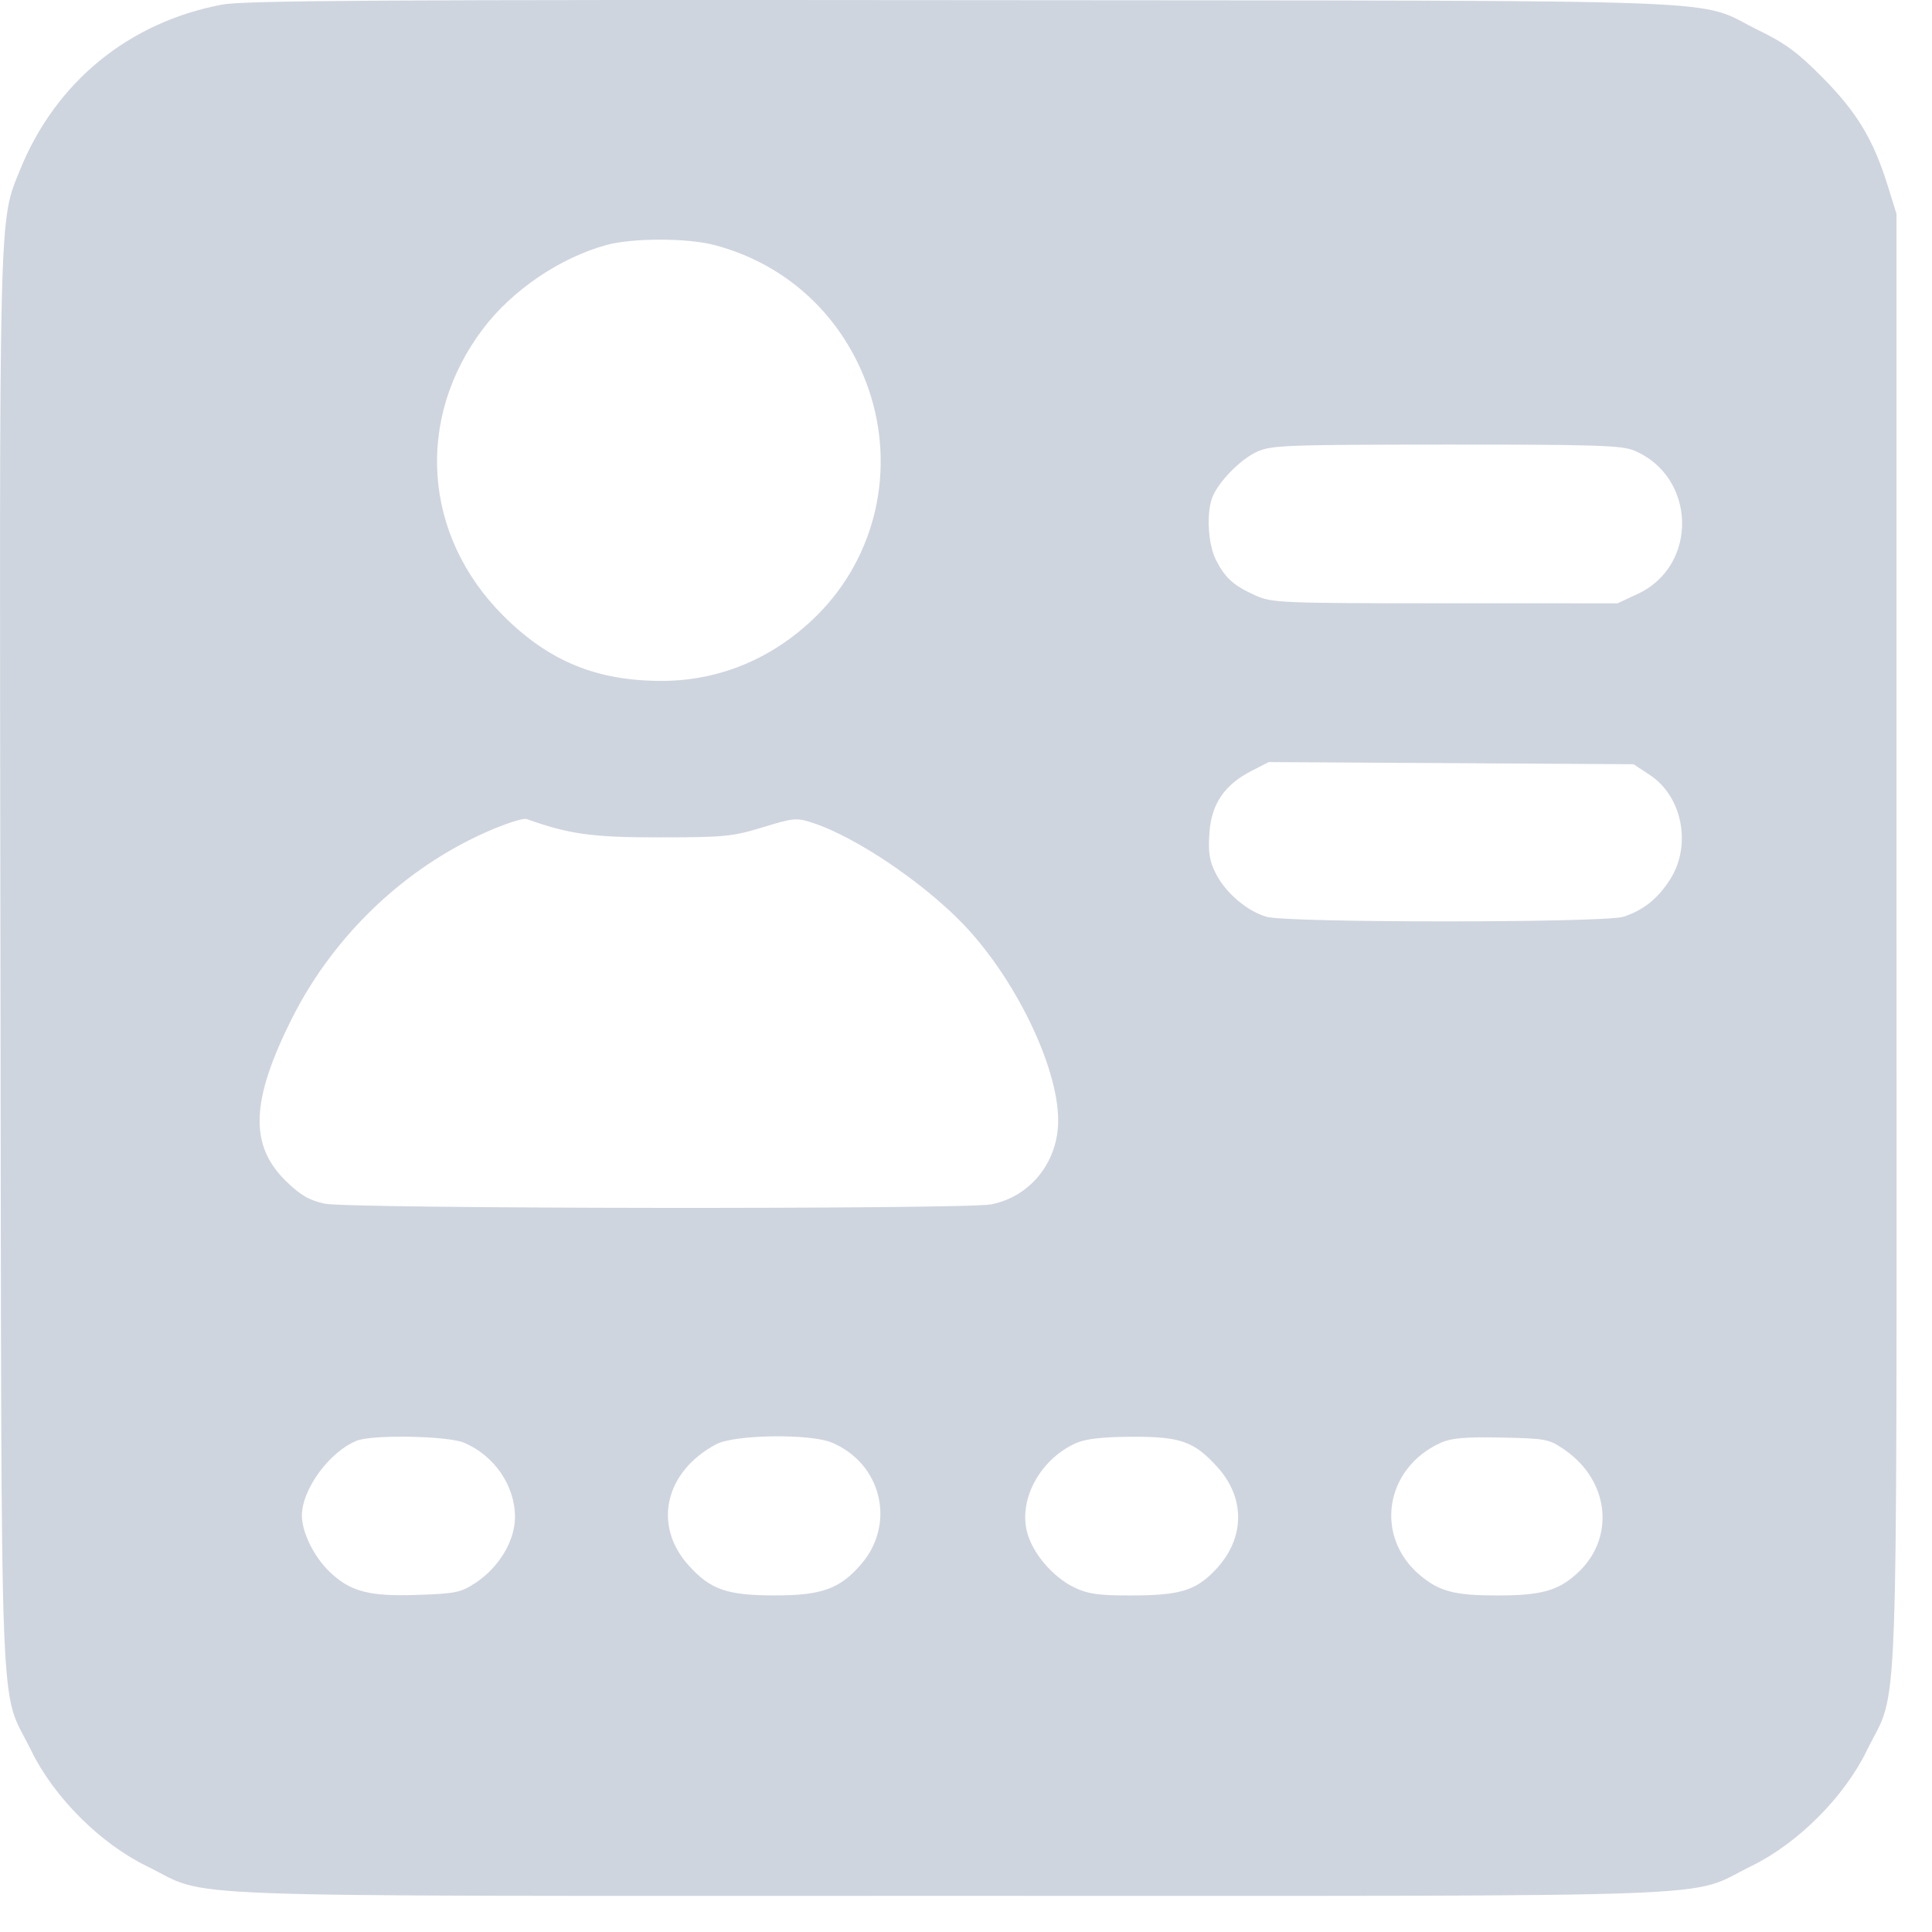 <svg width="42" height="42" viewBox="0 0 42 42" fill="none" xmlns="http://www.w3.org/2000/svg">
<path fill-rule="evenodd" clip-rule="evenodd" d="M4.834 0.099C2.803 0.479 1.207 1.784 0.434 3.696C-0.028 4.841 -0.015 4.317 0.01 20.956C0.036 38.219 -0.027 36.608 0.677 38.054C1.171 39.068 2.178 40.075 3.191 40.569C4.633 41.272 3.062 41.214 20.63 41.214C38.198 41.214 36.628 41.272 38.069 40.569C39.083 40.075 40.09 39.068 40.584 38.054C41.287 36.612 41.229 38.204 41.229 20.447V4.651L41.032 4.019C40.723 3.031 40.368 2.442 39.628 1.693C39.09 1.147 38.81 0.94 38.238 0.662C36.789 -0.043 38.426 0.02 20.967 0.003C8.467 -0.009 5.308 0.01 4.834 0.099ZM13.184 5.326C12.175 5.603 11.139 6.306 10.504 7.143C9.021 9.1 9.196 11.636 10.935 13.379C11.925 14.372 12.968 14.802 14.383 14.802C15.654 14.802 16.834 14.303 17.767 13.371C19.047 12.093 19.478 10.19 18.881 8.456C18.339 6.885 17.109 5.738 15.522 5.325C14.931 5.171 13.747 5.172 13.184 5.326ZM27.327 9.82C26.965 9.985 26.482 10.479 26.354 10.815C26.222 11.16 26.263 11.836 26.434 12.173C26.636 12.567 26.813 12.727 27.287 12.942C27.649 13.106 27.826 13.114 31.414 13.115L35.163 13.116L35.604 12.91C36.927 12.294 36.876 10.359 35.523 9.794C35.256 9.682 34.655 9.663 31.438 9.665C27.971 9.667 27.638 9.679 27.327 9.82ZM27.206 16.759C26.615 17.062 26.331 17.483 26.291 18.119C26.264 18.537 26.294 18.722 26.432 18.992C26.646 19.412 27.103 19.801 27.532 19.93C27.982 20.064 34.9 20.064 35.298 19.928C35.737 19.78 36.044 19.532 36.31 19.112C36.778 18.375 36.572 17.315 35.871 16.851L35.512 16.614L31.547 16.59L27.581 16.567L27.206 16.759ZM10.601 18.075C8.795 18.867 7.252 20.34 6.351 22.132C5.449 23.926 5.414 24.898 6.223 25.682C6.534 25.985 6.725 26.095 7.061 26.167C7.583 26.279 20.971 26.293 21.545 26.182C22.402 26.016 23.008 25.255 23.004 24.349C22.998 23.168 22.049 21.227 20.904 20.053C20.027 19.155 18.597 18.196 17.679 17.892C17.317 17.772 17.261 17.777 16.584 17.984C15.93 18.185 15.745 18.203 14.354 18.204C12.873 18.205 12.384 18.138 11.447 17.805C11.378 17.78 10.997 17.902 10.601 18.075ZM7.758 31.319C7.161 31.558 6.559 32.382 6.563 32.953C6.566 33.312 6.821 33.834 7.153 34.157C7.608 34.599 8.013 34.708 9.07 34.672C9.906 34.644 10.02 34.62 10.343 34.406C10.851 34.07 11.195 33.494 11.195 32.98C11.195 32.293 10.744 31.638 10.081 31.361C9.729 31.214 8.093 31.184 7.758 31.319ZM15.574 31.395C14.454 31.987 14.185 33.159 14.969 34.029C15.445 34.557 15.798 34.681 16.834 34.683C17.864 34.685 18.261 34.541 18.726 33.998C19.48 33.117 19.162 31.812 18.083 31.361C17.61 31.163 15.97 31.185 15.574 31.395ZM23.41 31.364C22.631 31.701 22.142 32.573 22.326 33.3C22.442 33.761 22.884 34.282 23.353 34.509C23.647 34.651 23.876 34.684 24.553 34.684C25.646 34.684 25.981 34.585 26.412 34.138C27.064 33.461 27.085 32.579 26.466 31.894C25.962 31.336 25.664 31.23 24.614 31.234C23.996 31.236 23.611 31.278 23.41 31.364ZM31.33 31.361C30.098 31.91 29.866 33.416 30.885 34.257C31.3 34.599 31.63 34.684 32.551 34.684C33.5 34.684 33.867 34.583 34.279 34.21C35.119 33.452 34.997 32.199 34.017 31.52C33.678 31.284 33.616 31.272 32.643 31.251C31.867 31.235 31.554 31.261 31.33 31.361Z" fill="#CFD5DF"/>
</svg>

